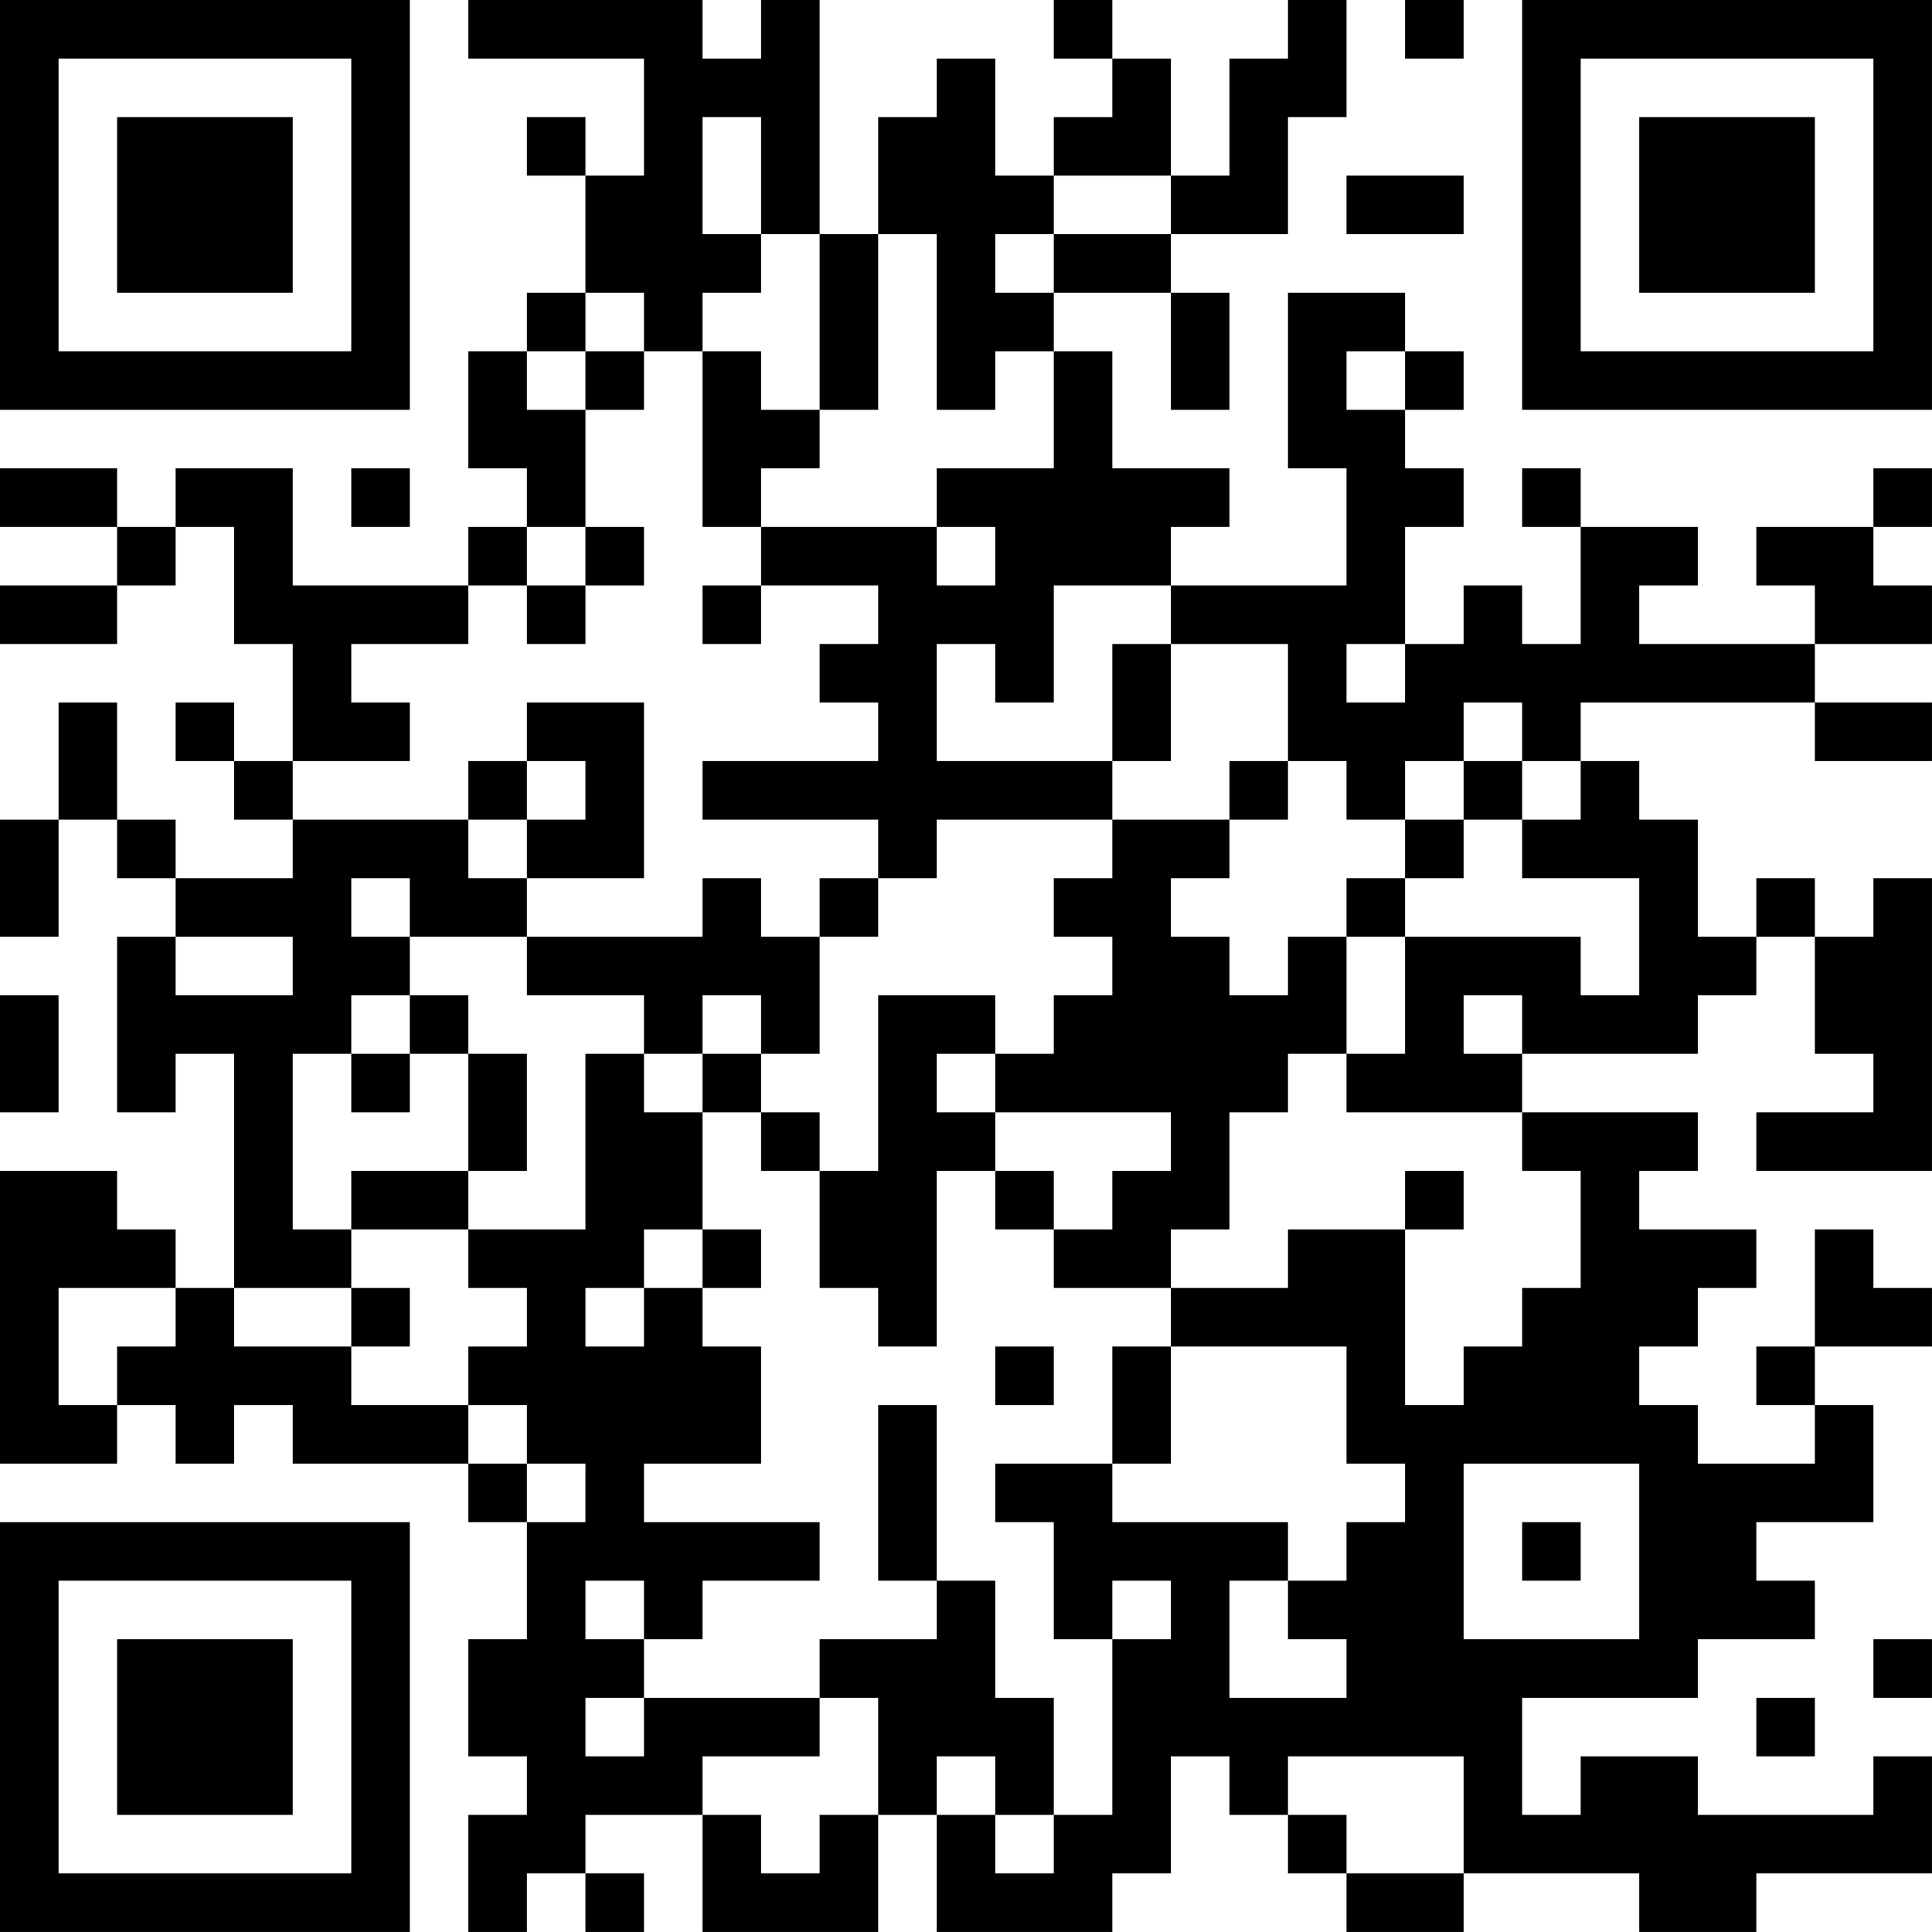 <?xml version="1.0" encoding="UTF-8"?>
<svg xmlns="http://www.w3.org/2000/svg" version="1.1" width="400" height="400" viewBox="0 0 400 400"><rect x="0" y="0" width="400" height="400" fill="#ffffff"/><g transform="scale(12.121)"><g transform="translate(0,0)"><path fill-rule="evenodd" d="M8 0L8 1L11 1L11 3L10 3L10 2L9 2L9 3L10 3L10 5L9 5L9 6L8 6L8 8L9 8L9 9L8 9L8 10L5 10L5 8L3 8L3 9L2 9L2 8L0 8L0 9L2 9L2 10L0 10L0 11L2 11L2 10L3 10L3 9L4 9L4 11L5 11L5 13L4 13L4 12L3 12L3 13L4 13L4 14L5 14L5 15L3 15L3 14L2 14L2 12L1 12L1 14L0 14L0 16L1 16L1 14L2 14L2 15L3 15L3 16L2 16L2 19L3 19L3 18L4 18L4 22L3 22L3 21L2 21L2 20L0 20L0 25L2 25L2 24L3 24L3 25L4 25L4 24L5 24L5 25L8 25L8 26L9 26L9 28L8 28L8 30L9 30L9 31L8 31L8 33L9 33L9 32L10 32L10 33L11 33L11 32L10 32L10 31L12 31L12 33L15 33L15 31L16 31L16 33L19 33L19 32L20 32L20 30L21 30L21 31L22 31L22 32L23 32L23 33L25 33L25 32L28 32L28 33L30 33L30 32L33 32L33 30L32 30L32 31L29 31L29 30L27 30L27 31L26 31L26 29L29 29L29 28L31 28L31 27L30 27L30 26L32 26L32 24L31 24L31 23L33 23L33 22L32 22L32 21L31 21L31 23L30 23L30 24L31 24L31 25L29 25L29 24L28 24L28 23L29 23L29 22L30 22L30 21L28 21L28 20L29 20L29 19L26 19L26 18L29 18L29 17L30 17L30 16L31 16L31 18L32 18L32 19L30 19L30 20L33 20L33 15L32 15L32 16L31 16L31 15L30 15L30 16L29 16L29 14L28 14L28 13L27 13L27 12L31 12L31 13L33 13L33 12L31 12L31 11L33 11L33 10L32 10L32 9L33 9L33 8L32 8L32 9L30 9L30 10L31 10L31 11L28 11L28 10L29 10L29 9L27 9L27 8L26 8L26 9L27 9L27 11L26 11L26 10L25 10L25 11L24 11L24 9L25 9L25 8L24 8L24 7L25 7L25 6L24 6L24 5L22 5L22 8L23 8L23 10L20 10L20 9L21 9L21 8L19 8L19 6L18 6L18 5L20 5L20 7L21 7L21 5L20 5L20 4L22 4L22 2L23 2L23 0L22 0L22 1L21 1L21 3L20 3L20 1L19 1L19 0L18 0L18 1L19 1L19 2L18 2L18 3L17 3L17 1L16 1L16 2L15 2L15 4L14 4L14 0L13 0L13 1L12 1L12 0ZM24 0L24 1L25 1L25 0ZM12 2L12 4L13 4L13 5L12 5L12 6L11 6L11 5L10 5L10 6L9 6L9 7L10 7L10 9L9 9L9 10L8 10L8 11L6 11L6 12L7 12L7 13L5 13L5 14L8 14L8 15L9 15L9 16L7 16L7 15L6 15L6 16L7 16L7 17L6 17L6 18L5 18L5 21L6 21L6 22L4 22L4 23L6 23L6 24L8 24L8 25L9 25L9 26L10 26L10 25L9 25L9 24L8 24L8 23L9 23L9 22L8 22L8 21L10 21L10 18L11 18L11 19L12 19L12 21L11 21L11 22L10 22L10 23L11 23L11 22L12 22L12 23L13 23L13 25L11 25L11 26L14 26L14 27L12 27L12 28L11 28L11 27L10 27L10 28L11 28L11 29L10 29L10 30L11 30L11 29L14 29L14 30L12 30L12 31L13 31L13 32L14 32L14 31L15 31L15 29L14 29L14 28L16 28L16 27L17 27L17 29L18 29L18 31L17 31L17 30L16 30L16 31L17 31L17 32L18 32L18 31L19 31L19 28L20 28L20 27L19 27L19 28L18 28L18 26L17 26L17 25L19 25L19 26L22 26L22 27L21 27L21 29L23 29L23 28L22 28L22 27L23 27L23 26L24 26L24 25L23 25L23 23L20 23L20 22L22 22L22 21L24 21L24 24L25 24L25 23L26 23L26 22L27 22L27 20L26 20L26 19L23 19L23 18L24 18L24 16L27 16L27 17L28 17L28 15L26 15L26 14L27 14L27 13L26 13L26 12L25 12L25 13L24 13L24 14L23 14L23 13L22 13L22 11L20 11L20 10L18 10L18 12L17 12L17 11L16 11L16 13L19 13L19 14L16 14L16 15L15 15L15 14L12 14L12 13L15 13L15 12L14 12L14 11L15 11L15 10L13 10L13 9L16 9L16 10L17 10L17 9L16 9L16 8L18 8L18 6L17 6L17 7L16 7L16 4L15 4L15 7L14 7L14 4L13 4L13 2ZM18 3L18 4L17 4L17 5L18 5L18 4L20 4L20 3ZM23 3L23 4L25 4L25 3ZM10 6L10 7L11 7L11 6ZM12 6L12 9L13 9L13 8L14 8L14 7L13 7L13 6ZM23 6L23 7L24 7L24 6ZM6 8L6 9L7 9L7 8ZM10 9L10 10L9 10L9 11L10 11L10 10L11 10L11 9ZM12 10L12 11L13 11L13 10ZM19 11L19 13L20 13L20 11ZM23 11L23 12L24 12L24 11ZM9 12L9 13L8 13L8 14L9 14L9 15L11 15L11 12ZM9 13L9 14L10 14L10 13ZM21 13L21 14L19 14L19 15L18 15L18 16L19 16L19 17L18 17L18 18L17 18L17 17L15 17L15 20L14 20L14 19L13 19L13 18L14 18L14 16L15 16L15 15L14 15L14 16L13 16L13 15L12 15L12 16L9 16L9 17L11 17L11 18L12 18L12 19L13 19L13 20L14 20L14 22L15 22L15 23L16 23L16 20L17 20L17 21L18 21L18 22L20 22L20 21L21 21L21 19L22 19L22 18L23 18L23 16L24 16L24 15L25 15L25 14L26 14L26 13L25 13L25 14L24 14L24 15L23 15L23 16L22 16L22 17L21 17L21 16L20 16L20 15L21 15L21 14L22 14L22 13ZM3 16L3 17L5 17L5 16ZM0 17L0 19L1 19L1 17ZM7 17L7 18L6 18L6 19L7 19L7 18L8 18L8 20L6 20L6 21L8 21L8 20L9 20L9 18L8 18L8 17ZM12 17L12 18L13 18L13 17ZM25 17L25 18L26 18L26 17ZM16 18L16 19L17 19L17 20L18 20L18 21L19 21L19 20L20 20L20 19L17 19L17 18ZM24 20L24 21L25 21L25 20ZM12 21L12 22L13 22L13 21ZM1 22L1 24L2 24L2 23L3 23L3 22ZM6 22L6 23L7 23L7 22ZM17 23L17 24L18 24L18 23ZM19 23L19 25L20 25L20 23ZM15 24L15 27L16 27L16 24ZM25 25L25 28L28 28L28 25ZM26 26L26 27L27 27L27 26ZM32 28L32 29L33 29L33 28ZM30 29L30 30L31 30L31 29ZM22 30L22 31L23 31L23 32L25 32L25 30ZM0 0L0 7L7 7L7 0ZM1 1L1 6L6 6L6 1ZM2 2L2 5L5 5L5 2ZM26 0L26 7L33 7L33 0ZM27 1L27 6L32 6L32 1ZM28 2L28 5L31 5L31 2ZM0 26L0 33L7 33L7 26ZM1 27L1 32L6 32L6 27ZM2 28L2 31L5 31L5 28Z" fill="#000000"/></g></g></svg>
